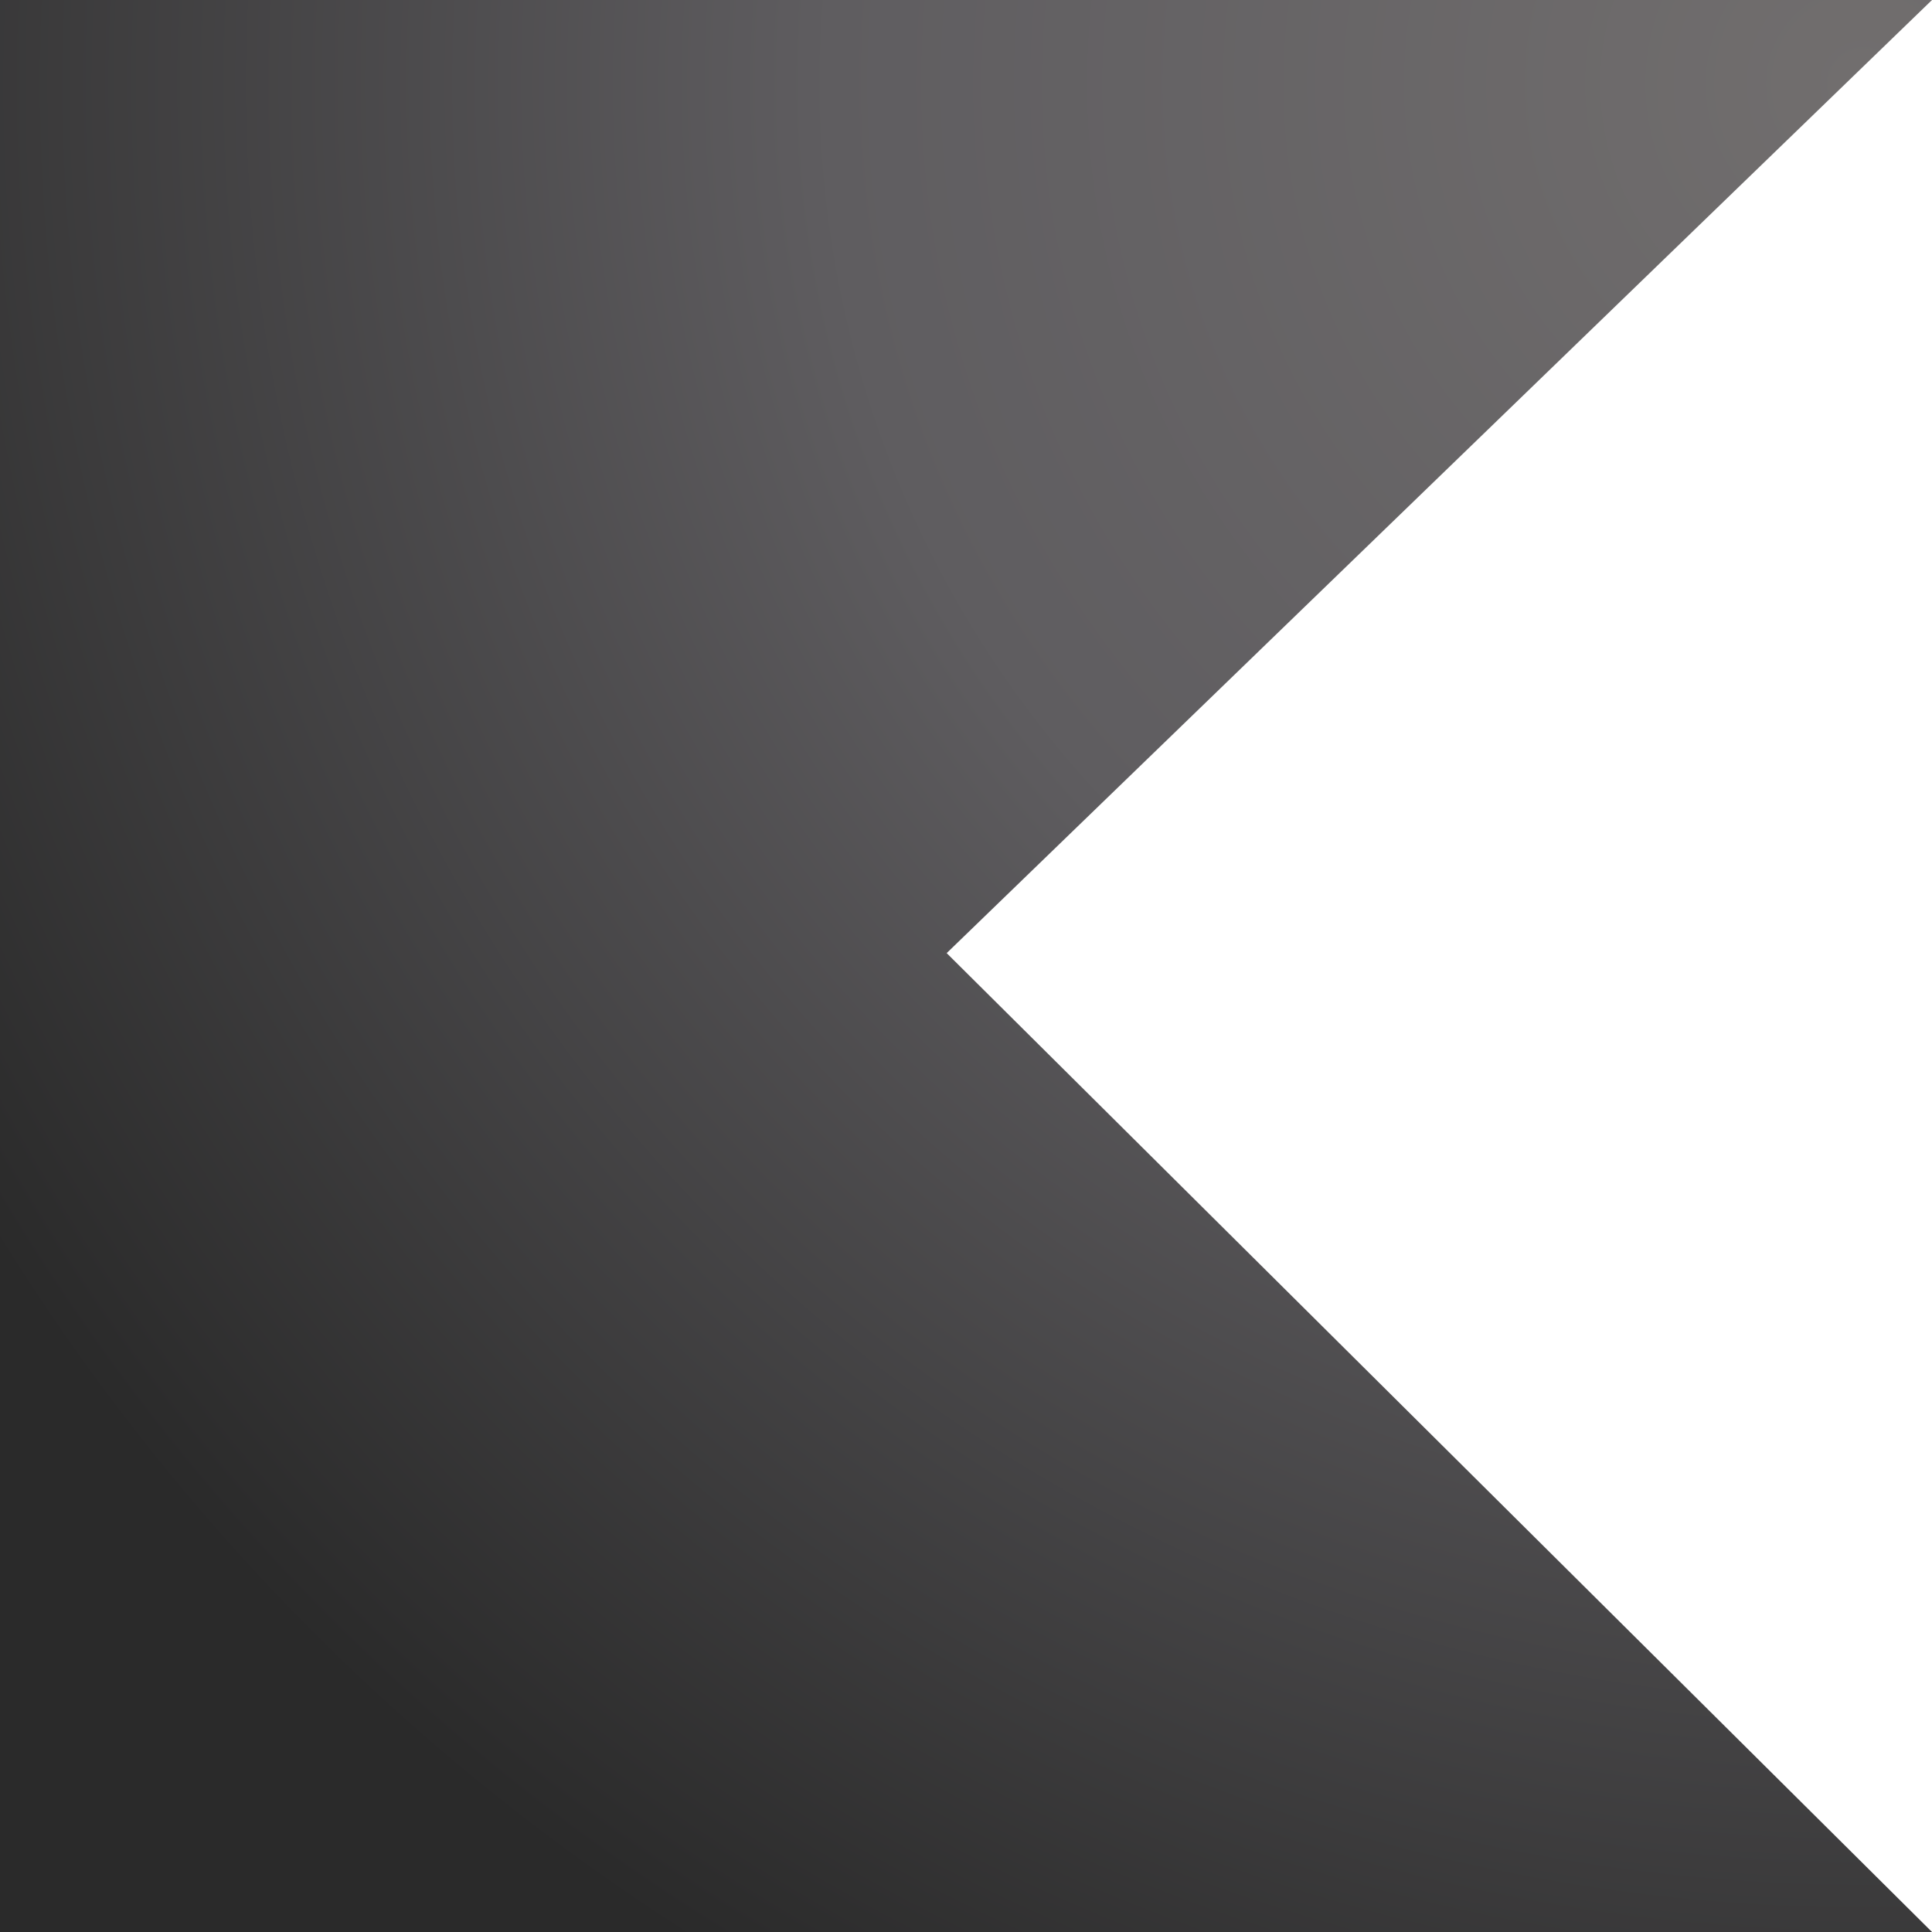 <svg width="360" height="360" viewBox="0 0 360 360" fill="none" xmlns="http://www.w3.org/2000/svg">
<g clip-path="url(#clip0_69_109)">
<path d="M360 360H0V0H360L176.4 177.6L360 360Z" fill="url(#paint0_radial_69_109)"/>
</g>
<defs>
<radialGradient id="paint0_radial_69_109" cx="0" cy="0" r="1" gradientUnits="userSpaceOnUse" gradientTransform="translate(348.073 14.765) scale(412.422)">
<stop offset="0.003" stop-color="#716E6E"/>
<stop offset="0.469" stop-color="#5F5D60"/>
<stop offset="1" stop-color="#2A2A2A"/>
</radialGradient>
<clipPath id="clip0_69_109">
<rect width="360" height="360" fill="white"/>
</clipPath>
</defs>
</svg>
